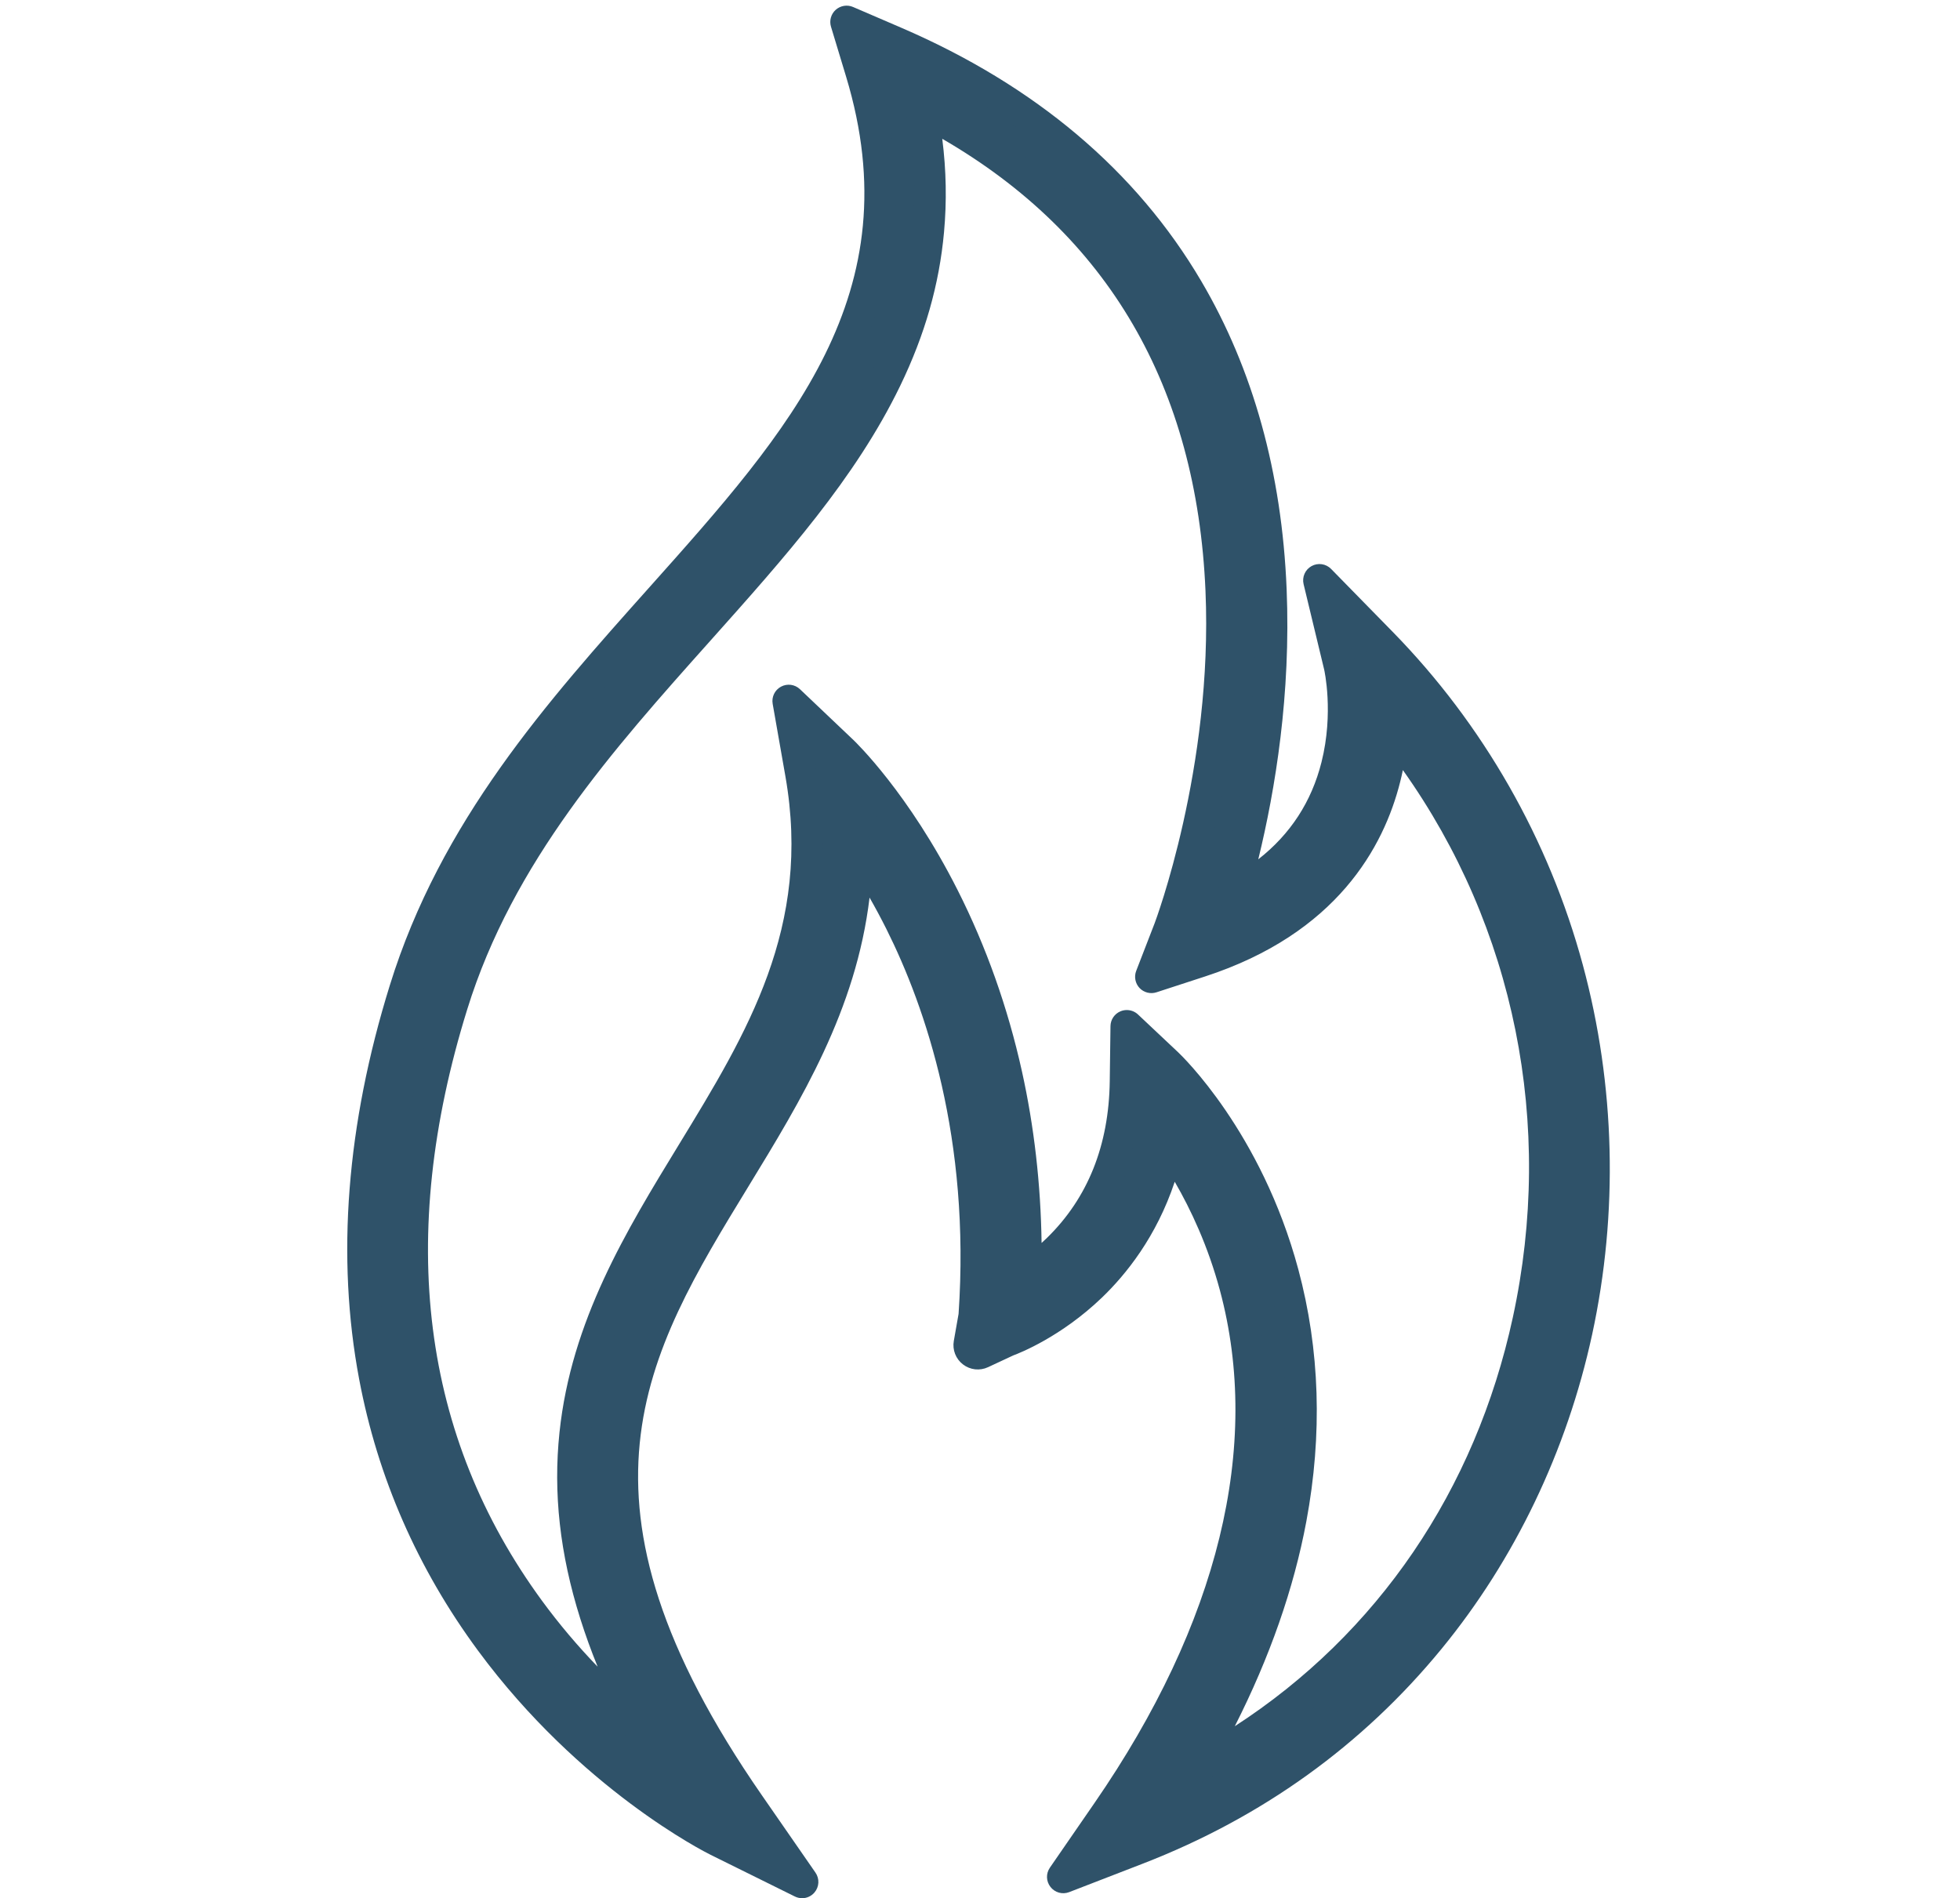 <?xml version="1.0" encoding="UTF-8"?><svg id="burning" xmlns="http://www.w3.org/2000/svg" width="1119.52" height="1084.25" viewBox="0 0 1119.52 1084.25"><defs><style>.cls-1{fill:#2f5269;stroke-width:0px;}</style></defs><path class="cls-1" d="M458.4,1074.75c.18.27-.11.6-.4.46l-48.1-23.8c-2.93-1.45-72.45-36.42-129.62-113.91-33.67-45.64-55.97-96.57-66.3-151.39-12.85-68.18-7.04-142.39,17.24-220.56,28.51-92.07,88.53-159.28,146.57-224.28,82.12-91.96,153.04-171.39,114.1-300.13l-8.63-28.52c-.08-.26.18-.48.42-.38l27.36,11.78c74.89,32.24,131.19,79.72,167.35,141.13,28.87,49.04,44.86,106.79,47.53,171.66,2.99,72.64-11.28,137.13-21.63,173.36-.07.26.21.48.45.35,31.02-16.5,50.76-40.95,58.81-72.98,7.74-30.8,1.62-56.9,1.56-57.16l-11.76-48.82c-.07-.31.31-.52.53-.29l35.13,35.89c50.64,51.72,87.44,116.19,106.42,186.42,18.16,67.19,19.95,138.72,5.18,206.83-14.09,64.98-43.19,125.73-84.14,175.68-44.2,53.91-100.41,94.31-167.07,120.08l-41.92,16.21c-.29.11-.55-.22-.37-.47l25.52-36.99c72.29-104.8,97.5-208.59,72.89-300.15-9.63-35.83-25.01-63.23-37.54-81.27-.15-.22-.5-.14-.55.12-8.06,38.88-27.51,65.02-44.33,81.14-23.38,22.42-46.82,30.78-47.81,31.13l-14.72,6.87c-3.59,1.68-7.59-1.39-6.9-5.29l2.8-15.92c7.05-102.27-19.05-178.83-42.19-225.05-8.21-16.39-16.63-30.24-24.27-41.47-.17-.25-.56-.12-.56.18-.81,75.11-35.83,132.43-69.88,188.19-57.66,94.4-112.11,183.56,8.26,357.25l30.57,44.11ZM643.3,586.24c0-.27.33-.41.53-.22l22.93,21.59c1.86,1.75,45.67,43.66,66.13,119.8,11.97,44.53,13.46,91.62,4.43,139.97-8.66,46.36-27.07,93.92-54.87,141.9-.16.27.14.59.42.44,97.49-52.24,165.72-143.08,190.06-255.31,26.06-120.17-2.68-243.18-77.05-336.73-.18-.22-.54-.12-.56.17-.62,8.27-1.92,17.27-4.27,26.62-8.79,34.97-34.23,81.54-105.52,104.77l-27.74,9.04c-.25.08-.49-.16-.39-.41l10.52-27.21c.34-.88,34.12-89.89,29.66-193.51-5.44-126.33-62.78-218.45-170.58-274.25-.23-.12-.5.08-.45.34,4.54,23.52,5.76,46.18,3.72,68.63-2.61,28.71-10.52,56.4-24.19,84.65-24.97,51.6-64.89,96.31-107.16,143.64-56.02,62.74-113.94,127.61-140.64,213.8-41.34,133.08-26.5,249.42,44.09,345.78,21.47,29.31,45.14,52.25,65.75,69.21.26.22.63-.1.46-.4-12.3-22.97-21.75-45.07-28.56-66.71-11.25-35.73-15.01-69.34-11.49-102.75,6.5-61.63,37.18-111.87,66.85-160.44,40.01-65.51,77.8-127.38,62.09-216.77l-7.27-41.38c-.05-.3.31-.49.53-.28l30.46,28.94c1.23,1.17,30.43,29.23,57.79,83.4,15.96,31.59,28.05,65.68,35.94,101.33,8.09,36.52,11.76,74.75,10.97,113.97,0,.25.27.41.48.27,5.58-3.76,11.79-8.58,17.97-14.62,25.03-24.46,37.99-56.67,38.52-95.75l.42-31.49Z"/><path class="cls-1" d="M458.14,1084.25c-1.4,0-2.81-.31-4.12-.96l-48.11-23.8c-3.01-1.49-74.41-37.38-132.87-116.64-34.48-46.73-57.32-98.9-67.9-155.06-13.12-69.64-7.24-145.3,17.49-224.9,29.09-93.94,89.77-161.89,148.45-227.6,80.31-89.94,149.67-167.62,112.19-291.53l-8.63-28.52c-1.04-3.46.02-7.25,2.72-9.65,2.7-2.4,6.58-3.03,9.89-1.6l27.35,11.77c76.68,33.01,134.4,81.74,171.54,144.83,29.63,50.33,46.04,109.49,48.76,175.86,2.47,59.99-6.41,114.34-16.19,154.39,18.32-14.31,30.43-32.9,36.1-55.48,7.11-28.27,1.59-52.66,1.53-52.9l-11.75-48.78c-.98-4.05.88-8.3,4.54-10.33,3.66-2.03,8.25-1.36,11.17,1.63l35.13,35.88c51.71,52.82,89.29,118.65,108.67,190.37,18.53,68.58,20.36,141.57,5.29,211.09-14.39,66.37-44.12,128.43-85.98,179.48-45.2,55.13-102.66,96.43-170.78,122.77l-41.92,16.21c-3.84,1.48-8.13.31-10.68-2.93-2.55-3.23-2.68-7.68-.34-11.06l25.51-36.98c70.75-102.56,95.51-203.77,71.61-292.7-6.82-25.37-16.66-46.3-25.83-62.09-10.42,31.35-27.8,52.96-41.66,66.25-23.25,22.29-46.87,31.58-50.59,32.96l-14.36,6.7c-4.72,2.2-10.21,1.6-14.34-1.57-4.13-3.17-6.13-8.32-5.23-13.44l2.72-15.45c6.8-100.01-18.69-174.78-41.29-219.93-3.04-6.06-6.23-12.02-9.56-17.84-7.7,64.35-39.01,115.61-69.42,165.39-58.53,95.83-109.07,178.57,7.96,347.44l30.57,44.12c2.42,3.49,2.17,8.17-.61,11.39-1.81,2.1-4.41,3.23-7.05,3.23ZM614.53,1077l-.02.02s0-.01.02-.02ZM667.74,644.37c3.01,0,5.88,1.46,7.64,4,12.08,17.39,28.63,46.09,38.83,84.06,25.32,94.19-.33,200.55-74.18,307.6l-9.52,13.8,15.64-6.04c65.19-25.2,120.15-64.7,163.35-117.39,40.05-48.85,68.51-108.29,82.3-171.89,14.47-66.72,12.71-136.77-5.07-202.58-18.58-68.75-54.6-131.85-104.16-182.47l-13.11-13.39,4.39,18.21c.28,1.16,6.68,28.59-1.58,61.46-8.67,34.51-29.97,61-63.31,78.73-3.3,1.76-7.32,1.37-10.24-.98-2.91-2.35-4.12-6.2-3.09-9.8,9.24-32.34,24.29-97.51,21.28-170.51-2.61-63.38-18.18-119.72-46.29-167.47-35.16-59.72-90.05-105.96-163.15-137.43l-10.21-4.39,3.22,10.64c18.52,61.23,14.65,115.38-12.18,170.41-23.67,48.57-62.6,92.16-103.82,138.32-57.4,64.28-116.75,130.75-144.68,220.95-23.85,76.77-29.56,149.52-16.99,216.24,10.08,53.48,31.84,103.17,64.7,147.71,55.9,75.78,123.52,109.78,126.37,111.19l17.94,8.88-11.4-16.45c-29.5-42.57-49.57-81.23-61.36-118.21-10.69-33.53-14.31-65-11.09-96.2,5.99-57.83,34.12-103.89,63.9-152.65,33.33-54.57,67.78-110.98,68.56-183.6.05-4.1,2.71-7.64,6.63-8.82,3.91-1.18,8.08.3,10.38,3.68,9.04,13.29,17.41,27.59,24.88,42.5,23.64,47.22,50.31,125.4,43.12,229.69l-.12.94-1.44,8.17,8.42-3.88c.22-.08,22.54-8.03,44.55-29.13,14.74-14.13,33.95-38.87,41.74-76.47.75-3.65,3.6-6.49,7.26-7.24.62-.13,1.25-.19,1.87-.19ZM676.24,655.44s0,.02,0,.02c0,0,0-.02,0-.02ZM712.95,512.63s0,.01,0,.02c0,0,0-.01,0-.02ZM762.09,329.44v.03s0-.02,0-.03ZM682.73,1018.75c-2.47,0-4.92-.98-6.71-2.83-2.89-2.98-3.45-7.58-1.36-11.16,27.25-47.02,45.36-93.8,53.81-139.02,8.78-47.01,7.34-92.76-4.27-135.98-19.81-73.72-61.83-113.91-63.61-115.59l-8.55-8.05-.16,11.75c-.56,41.54-14.43,75.88-41.23,102.06-5.87,5.74-12.34,11-19.23,15.65-2.89,1.95-6.59,2.12-9.65.46-3.07-1.67-4.93-4.87-4.86-8.36.78-38.48-2.84-76.11-10.76-111.85-7.73-34.91-19.57-68.29-35.19-99.22-26.67-52.81-54.77-79.81-55.95-80.93l-11.36-10.8,2.71,15.44c16.3,92.74-22.35,156.02-63.28,223.02-29.15,47.73-59.29,97.08-65.58,156.7-3.39,32.16.25,64.58,11.12,99.11,6.7,21.28,15.83,42.6,27.91,65.16,2.09,3.91,1.12,8.79-2.31,11.61-3.42,2.81-8.39,2.8-11.81-.01-25.7-21.15-48.34-44.98-67.29-70.84-72.38-98.79-87.66-217.81-45.43-353.77,27.27-88.06,85.86-153.67,142.52-217.12,41.83-46.85,81.35-91.1,105.77-141.57,13.19-27.26,20.82-53.93,23.33-81.55,1.97-21.74.8-43.37-3.6-66.11-.67-3.48.73-7.1,3.57-9.23,2.84-2.12,6.71-2.44,9.86-.81,110.82,57.37,169.84,152.2,175.43,281.86,4.53,105.29-29.9,196.22-30.25,197.12l-3.93,10.17,10.35-3.37c67.38-21.96,91.34-65.63,99.58-98.4,2.02-8.05,3.38-16.5,4.02-25.1.29-3.84,2.86-7.06,6.54-8.2,3.69-1.14,7.62.07,10.03,3.09,76.64,96.39,105.36,221.86,78.82,344.26-12.36,56.98-35.63,108.67-69.18,153.63-33.41,44.78-75.61,81.02-125.42,107.71-1.37.74-2.88,1.1-4.38,1.1ZM690.24,1013.77s-.01.02-.02.03c0,0,0-.02.02-.03ZM643.61,576.94c2.33,0,4.63.87,6.39,2.53l22.93,21.59c1.93,1.82,47.53,45.43,68.65,124.02,12.32,45.84,13.86,94.28,4.58,143.96-7.15,38.28-20.86,77.52-40.86,116.99,81.45-52.77,137.37-134.63,158.81-233.53,23.89-110.19,1-222.94-62.81-312.63-.47,2.28-.98,4.54-1.55,6.77-9.34,37.17-36.26,86.63-111.46,111.13l-27.74,9.04c-3.4,1.11-7.19.15-9.65-2.45-2.46-2.6-3.21-6.44-1.92-9.78l10.52-27.19c.33-.85,33.42-88.69,29.06-189.87-5.02-116.59-55.58-203.38-150.35-258.23,2.29,18.07,2.61,35.67,1,53.38-2.71,29.81-10.9,58.52-25.05,87.76-25.52,52.74-65.85,97.9-108.55,145.71-55.38,62.02-112.64,126.15-138.75,210.47-40.45,130.21-26.06,243.86,42.76,337.79,9.61,13.11,20.21,25.68,31.74,37.62-3.75-9.21-7.05-18.35-9.93-27.49-11.63-36.93-15.51-71.73-11.85-106.4,6.71-63.65,37.93-114.76,68.12-164.19,39.1-64.01,76.03-124.48,60.91-210.52l-7.27-41.38c-.7-3.97,1.22-7.92,4.77-9.82,3.55-1.9,7.9-1.32,10.82,1.46l30.46,28.93c1.27,1.21,31.56,30.3,59.62,85.87,16.29,32.26,28.64,67.06,36.7,103.44,6.98,31.52,10.75,64.43,11.23,98.06,1.06-.96,2.1-1.94,3.12-2.93,23.27-22.73,35.32-52.82,35.81-89.43l.42-31.5c.05-3.69,2.28-7,5.68-8.44,1.17-.5,2.41-.74,3.63-.74ZM652.3,586.37v.03-.03h0ZM665.79,561.07v.03s0-.02,0-.03Z"/></svg>